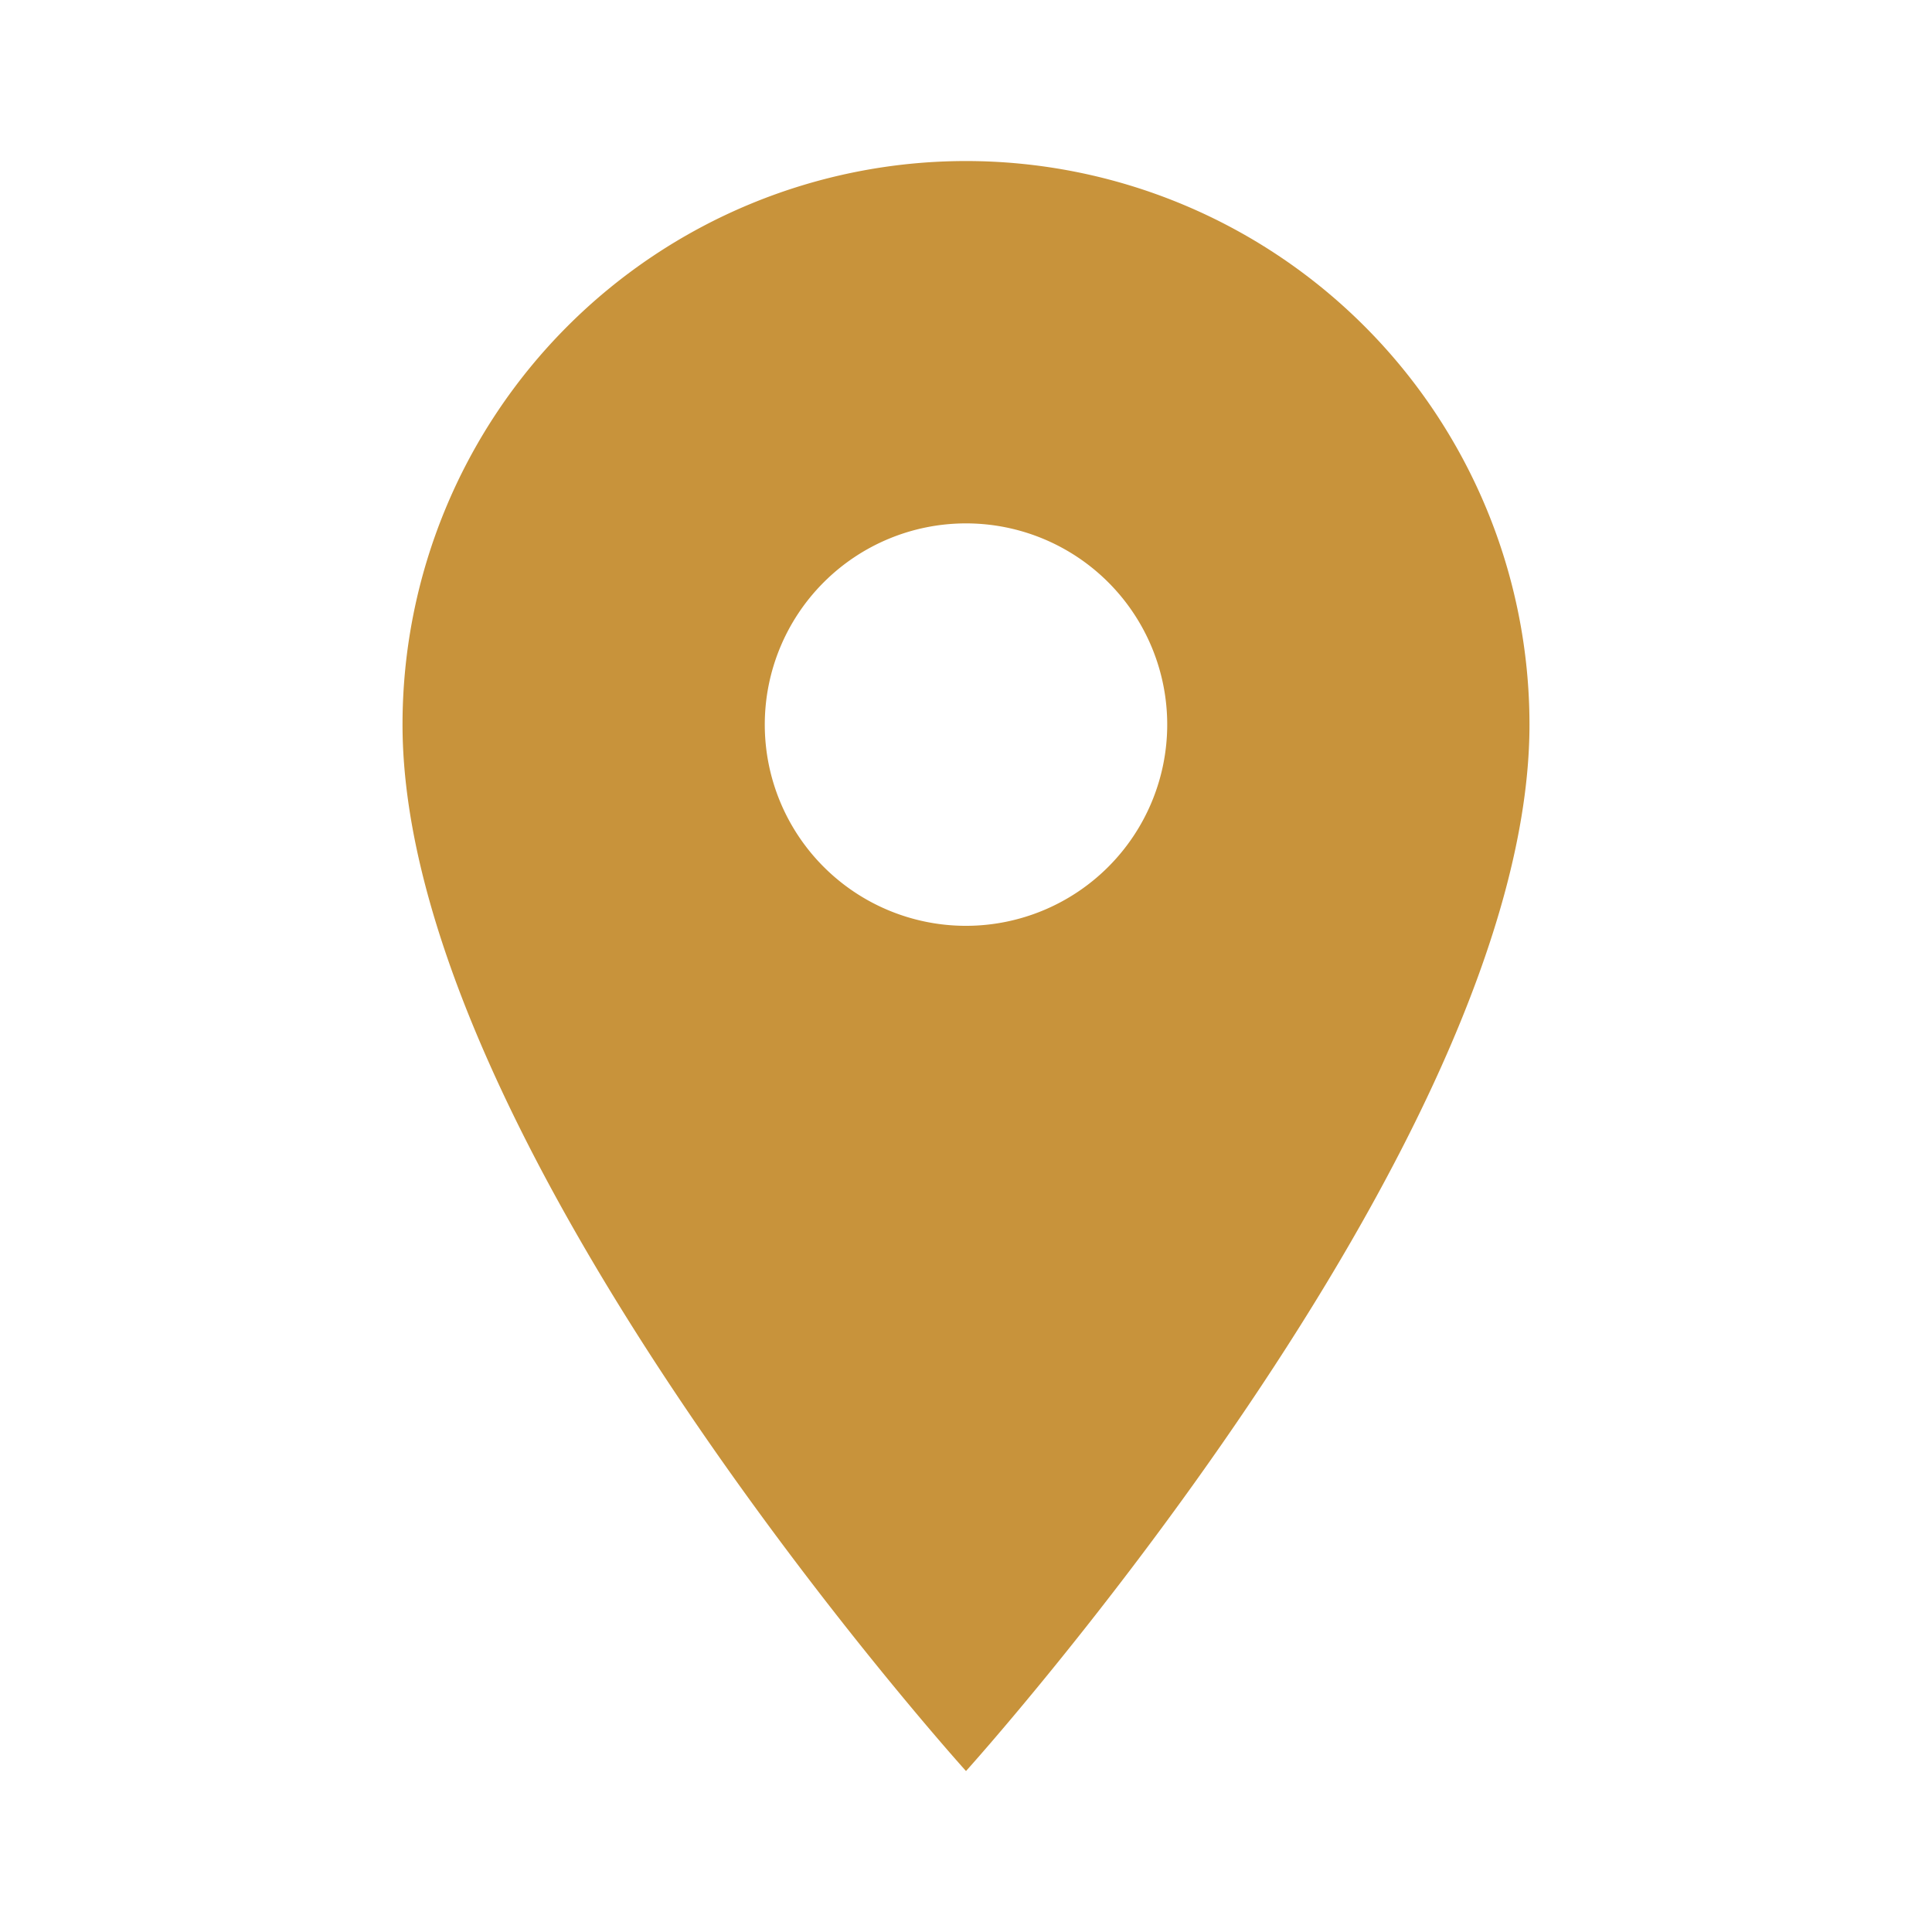 <svg xmlns="http://www.w3.org/2000/svg" width="22.602" height="22.602" viewBox="0 0 22.602 22.602"><defs><style>.a{fill:#c8933b;}.b{fill:none;}</style></defs><path class="a" d="M16.592,4A6.593,6.593,0,0,0,10,10.592c0,4.944,6.592,12.243,6.592,12.243s6.592-7.3,6.592-12.243A6.594,6.594,0,0,0,16.592,4Zm0,8.947a2.354,2.354,0,1,1,2.354-2.354A2.355,2.355,0,0,1,16.592,12.947Z" transform="translate(-5.291 -2.116)"/><path class="b" d="M0,0H22.6V22.6H0Z"/></svg>